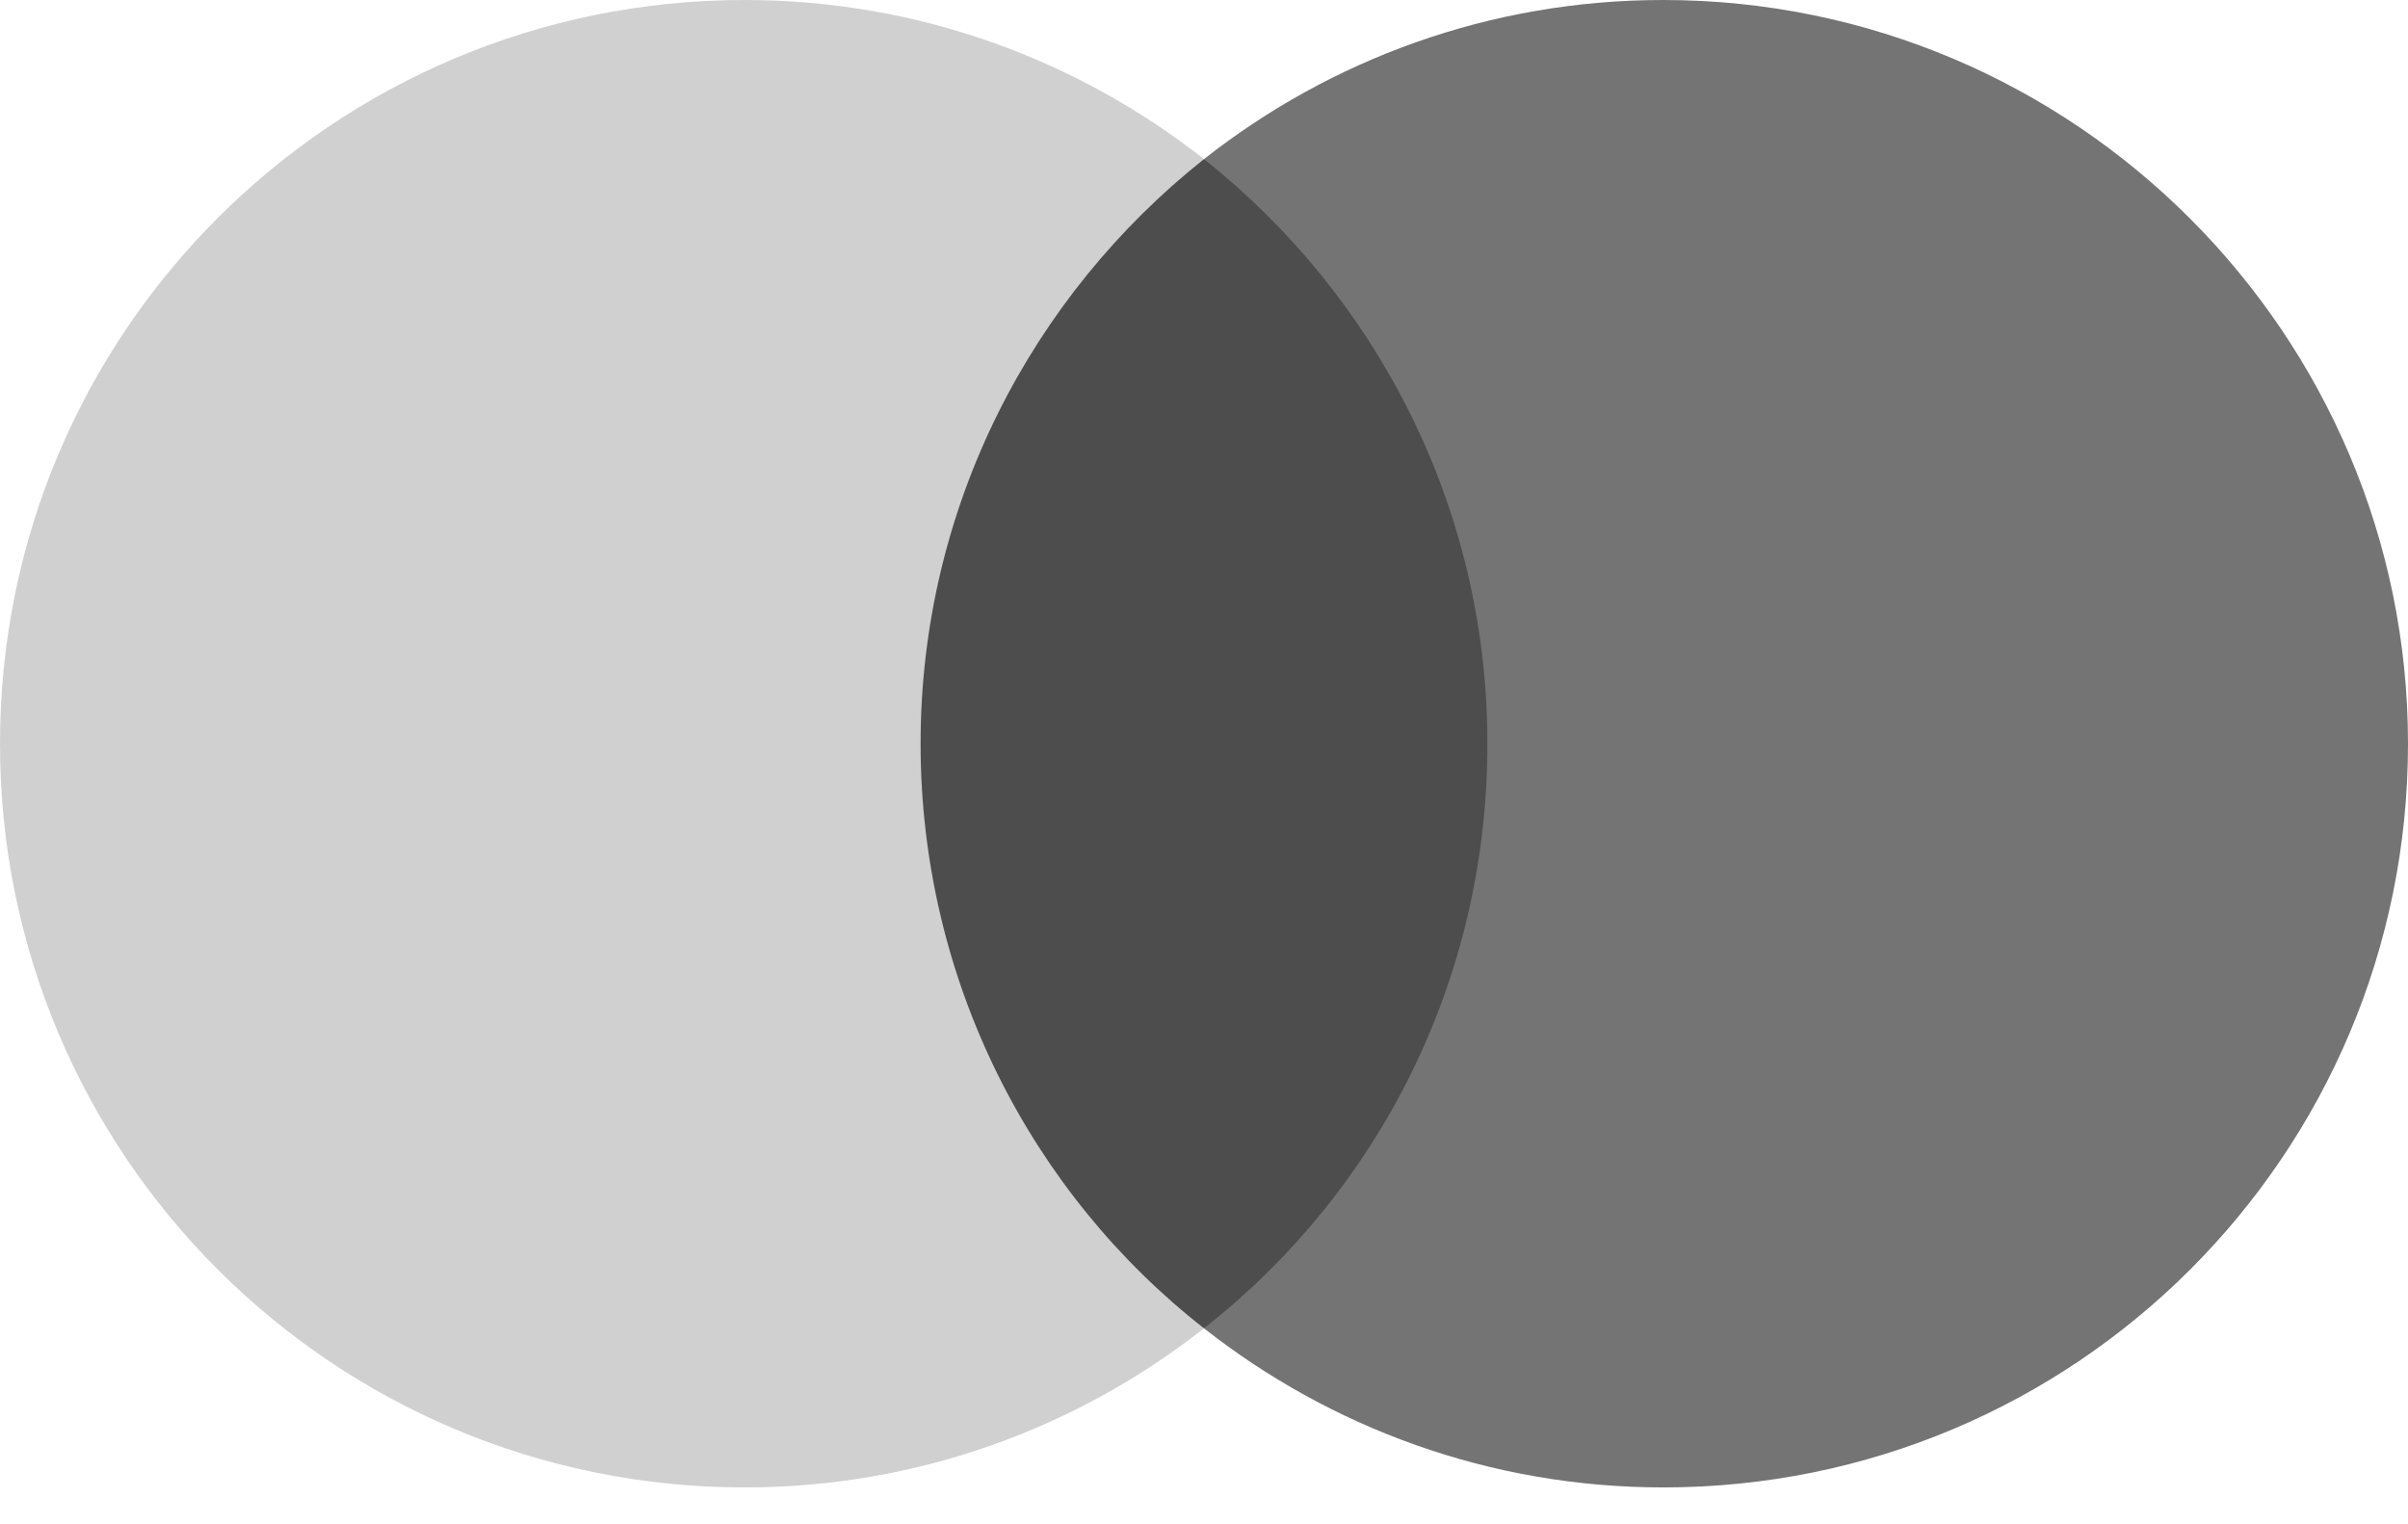 <?xml version="1.0" encoding="UTF-8"?> <svg xmlns="http://www.w3.org/2000/svg" width="49" height="31" viewBox="0 0 49 31" fill="none"><path d="M31.111 3.237H17.851V27.026H31.111V3.237Z" fill="#4D4D4D"></path><path d="M18.733 15.131C18.733 10.298 21.008 6.008 24.5 3.237C21.93 1.219 18.689 0 15.153 0C6.777 0 0 6.768 0 15.131C0 23.495 6.777 30.263 15.153 30.263C18.689 30.263 21.93 29.044 24.5 27.026C21.003 24.294 18.733 19.965 18.733 15.131Z" fill="#D0D0D0"></path><path d="M49 15.131C49 23.495 42.223 30.263 33.847 30.263C30.311 30.263 27.07 29.044 24.5 27.026C28.036 24.25 30.267 19.965 30.267 15.131C30.267 10.298 27.992 6.008 24.5 3.237C27.065 1.219 30.306 0 33.842 0C42.223 0 49 6.812 49 15.131Z" fill="#747474"></path></svg> 
